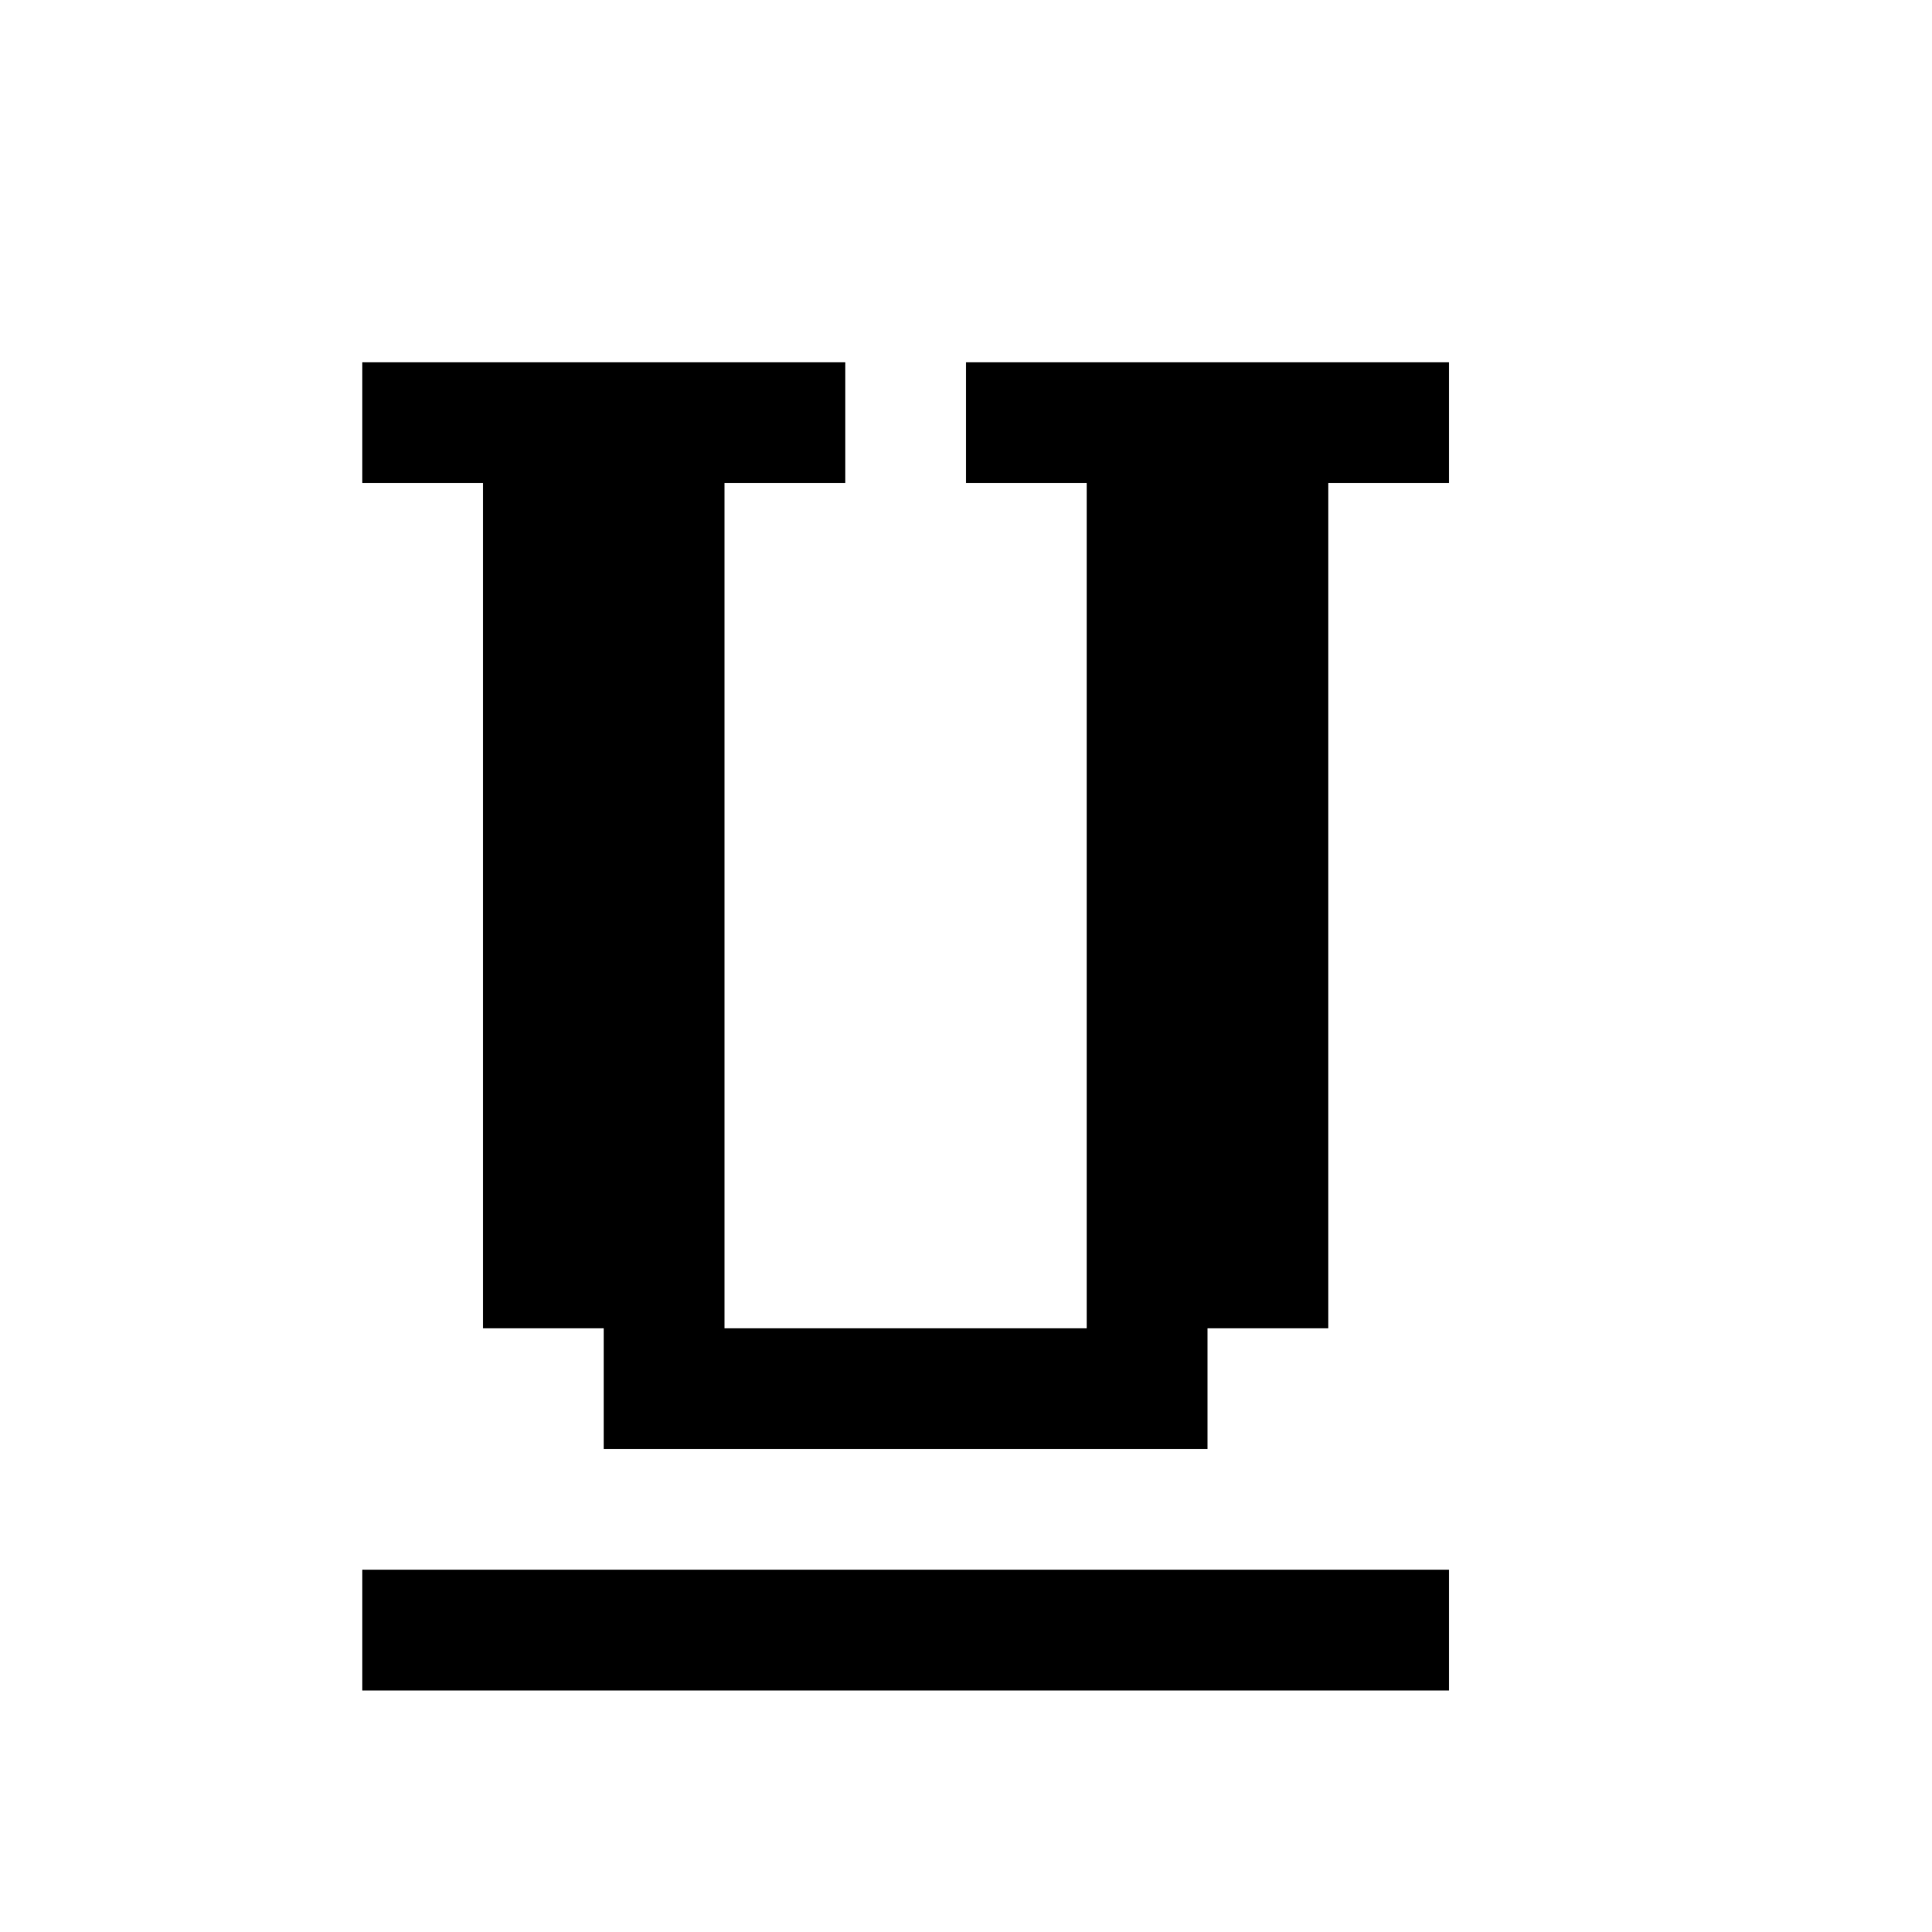 <svg width="16" height="16" viewBox="0 0 16 16" fill="none" xmlns="http://www.w3.org/2000/svg">
<path d="M8 3H12V4H11V11H10V12H5V11H4V4H3V3H7V4H6V11H9V4H8V3Z" fill="black"/>
<path d="M12 13H3V14H12V13Z" fill="black"/>
</svg>
